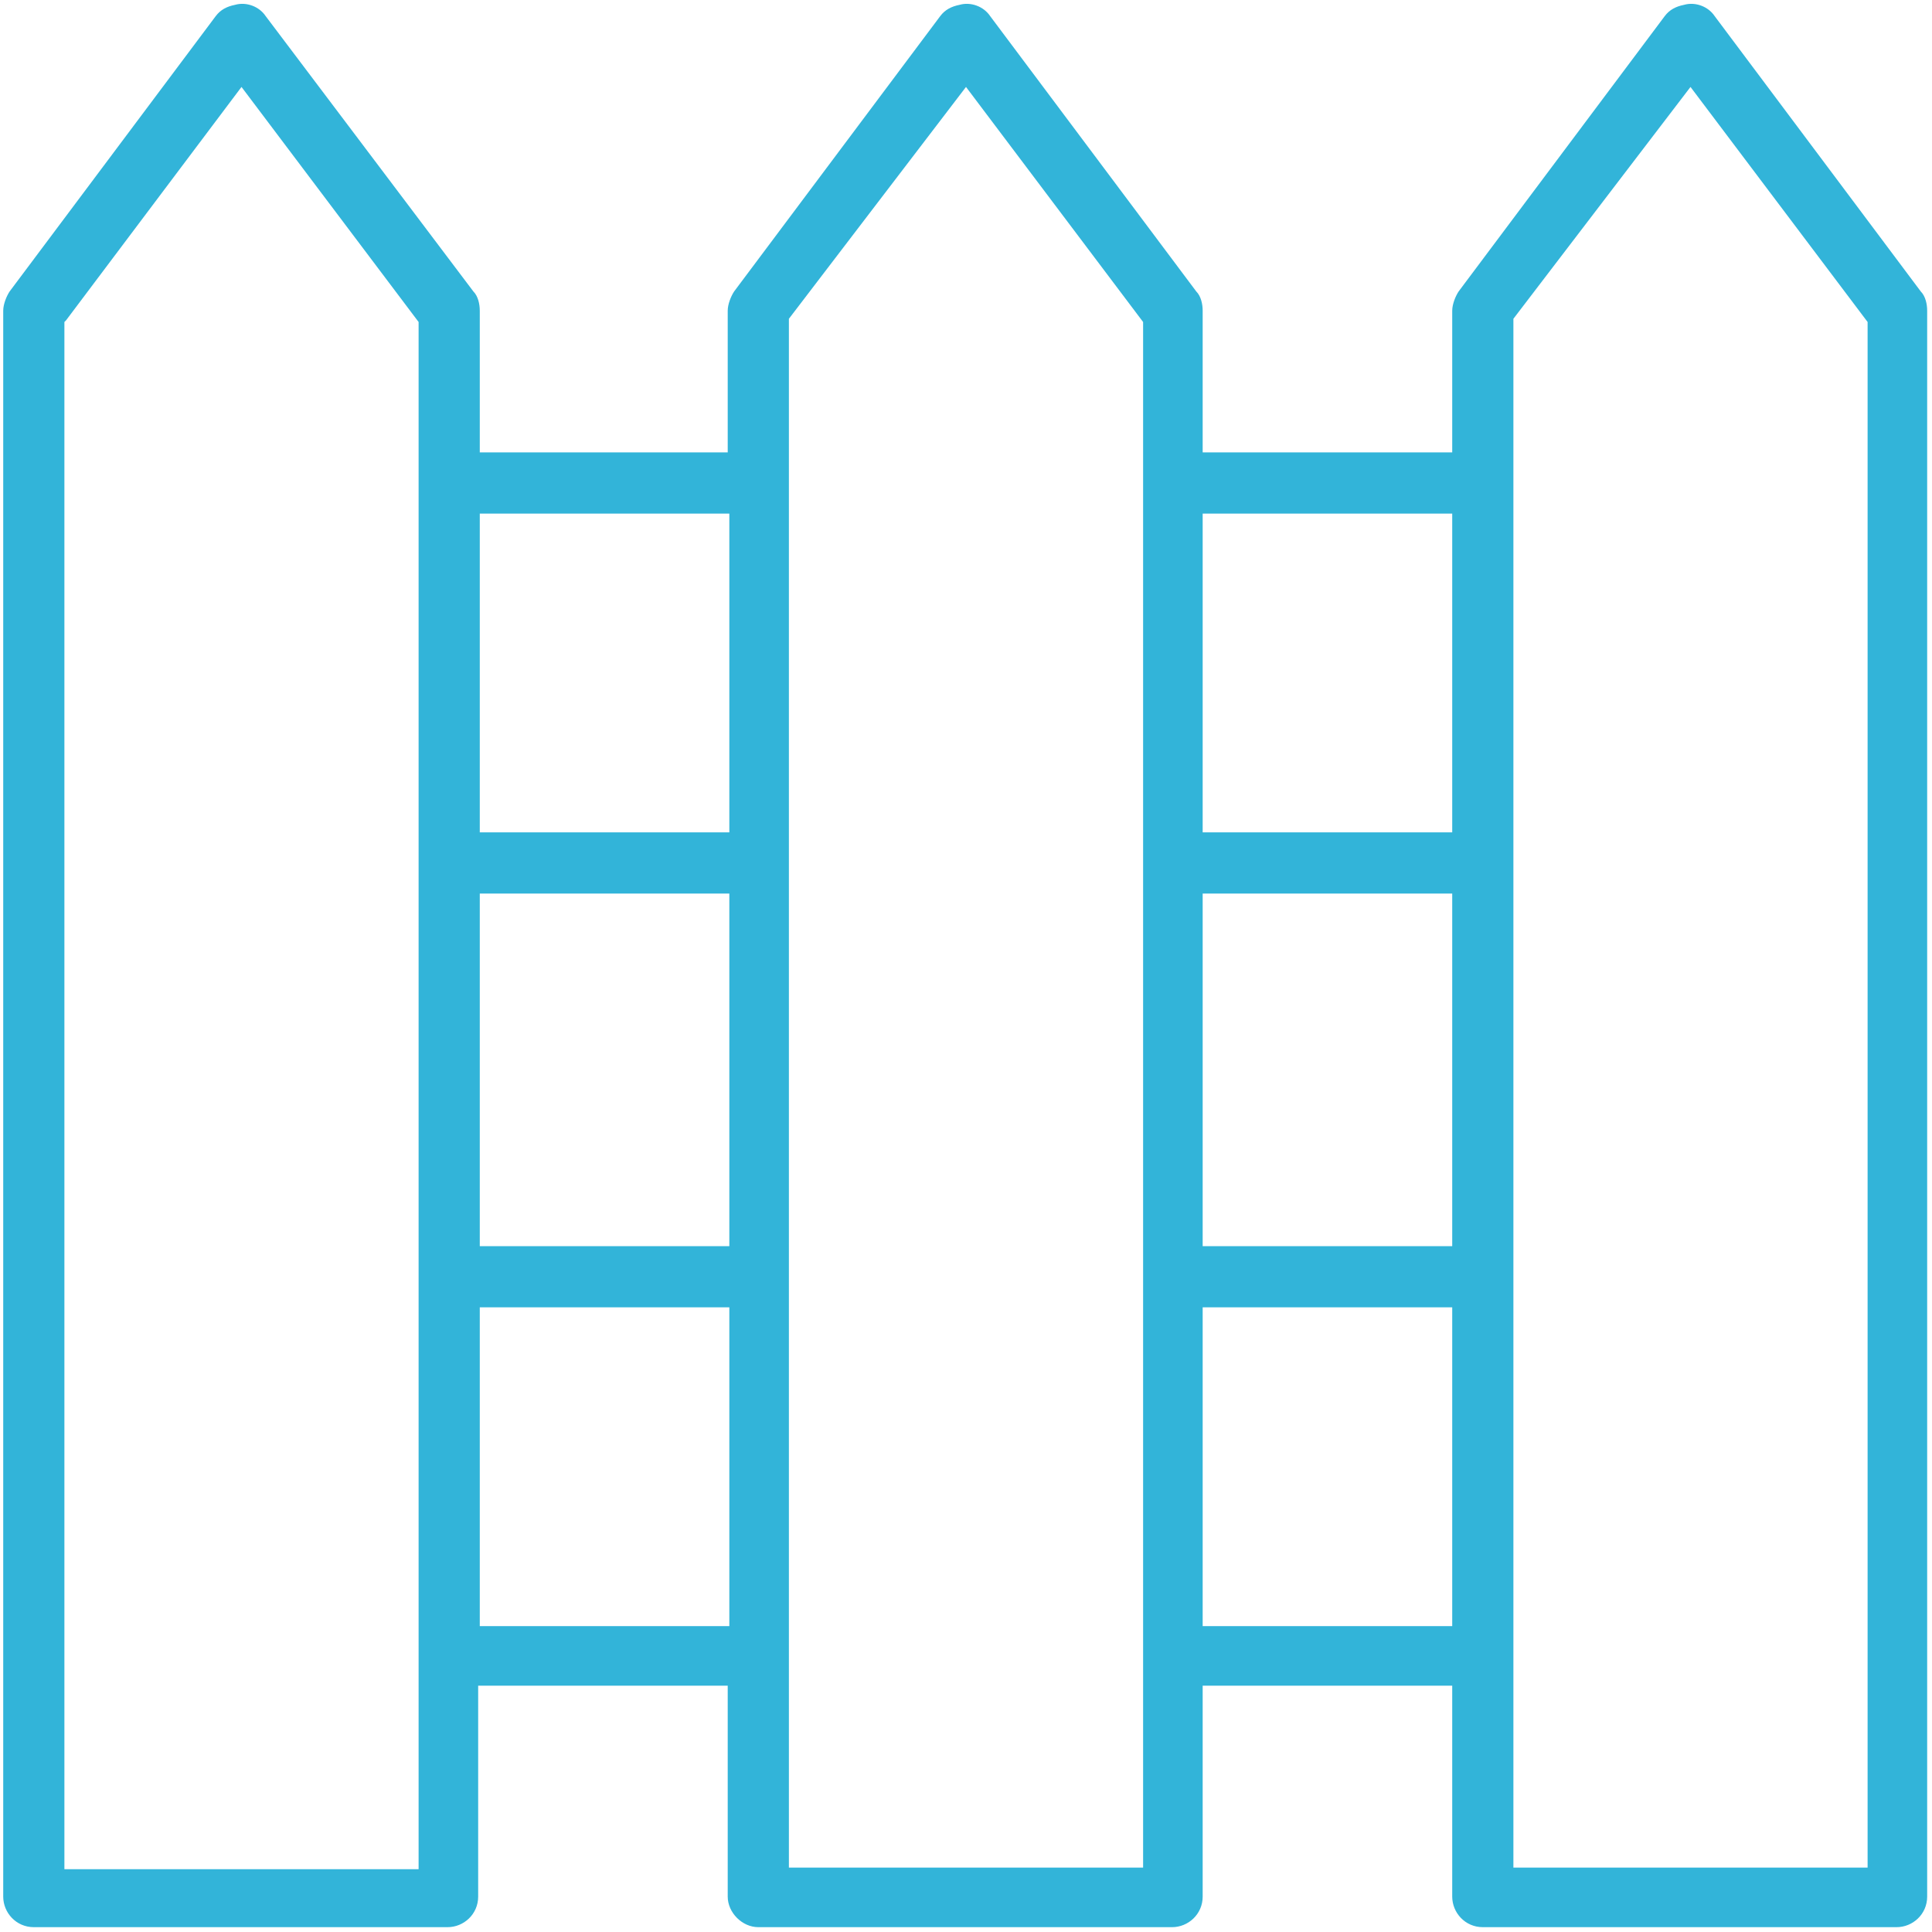 <?xml version="1.0" encoding="utf-8"?>
<!-- Generator: Adobe Illustrator 25.2.0, SVG Export Plug-In . SVG Version: 6.00 Build 0)  -->
<svg version="1.1" id="Слой_1" xmlns="http://www.w3.org/2000/svg" xmlns:xlink="http://www.w3.org/1999/xlink" x="0px" y="0px"
	 viewBox="0 0 120 120" style="enable-background:new 0 0 120 120;" xml:space="preserve">
<style type="text/css">
	.st1{fill:#32b4d9;}
</style>
<path class="st1" d="M106.5,1c-0.4-0.6-1.2-0.9-1.9-0.7c-0.5,0.1-0.9,0.3-1.2,0.7L90.6,18.1c-0.2,0.3-0.4,0.8-0.4,1.2v8.8H74.7v-8.8
	c0-0.4-0.1-0.9-0.4-1.2L61.5,1c-0.4-0.6-1.2-0.9-1.9-0.7c-0.5,0.1-0.9,0.3-1.2,0.7L45.6,18.1c-0.2,0.3-0.4,0.8-0.4,1.2v8.8H29.8
	v-8.8c0-0.4-0.1-0.9-0.4-1.2L16.5,1c-0.4-0.6-1.2-0.9-1.9-0.7c-0.5,0.1-0.9,0.3-1.2,0.7L0.6,18.1c-0.2,0.3-0.4,0.8-0.4,1.2v98.5
	c0,1,0.8,1.9,1.9,1.9h25.7c1,0,1.9-0.8,1.9-1.9v-13.1h15.5v13.1c0,1,0.9,1.9,1.9,1.9h25.7c1,0,1.9-0.8,1.9-1.9v-13.1h15.5v13.1
	c0,1,0.8,1.9,1.9,1.9h25.7c1,0,1.9-0.8,1.9-1.9V19.3c0-0.4-0.1-0.9-0.4-1.2L106.5,1z M26,53.6c0,0.1,0,0.2,0,0.3l0,25.3
	c0,0.1,0,0.1,0,0.2v23.6c0,0.1,0,0.3,0,0.4l0,12.7H4V20l0.1-0.1L15,5.4L26,20l0,9.7c0,0.1,0,0.2,0,0.3L26,53.6z M45.2,101H29.8V81.2
	h15.5V101z M45.2,77.4H29.8V55.5h15.5V77.4z M45.2,51.7H29.8V31.9h15.5V51.7z M71,29.7c0,0.1,0,0.1,0,0.2v23.7c0,0.1,0,0.2,0,0.3
	v49.2c0,0.1,0,0.1,0,0.2V116H49v-12.6c0-0.1,0-0.2,0-0.3c0-0.1,0-0.1,0-0.2V79.3c0-0.1,0-0.2,0-0.3l0-25c0-0.1,0-0.3,0-0.4L49,30
	c0-0.1,0-0.2,0-0.3l0-9.8l0-0.1L60,5.4L71,20V29.7z M90.2,101H74.7V81.2h15.5V101z M90.2,77.4H74.7V55.5h15.5V77.4z M90.2,51.7H74.7
	V31.9h15.5V51.7z M116,29.8c0,0.1,0,0.2,0,0.2v23.6c0,0.1,0,0.3,0,0.4l0,25c0,0.1,0,0.2,0,0.3l0,23.6c0,0.1,0,0.1,0,0.2
	c0,0.1,0,0.2,0,0.3V116H94v-12.6c0-0.1,0-0.2,0-0.3c0-0.1,0-0.1,0-0.2V79.3c0-0.1,0-0.2,0-0.3l0-25c0-0.1,0-0.3,0-0.4L94,30
	c0-0.1,0-0.2,0-0.3l0-9.8l0-0.1L105,5.4L116,20V29.8z"/>
</svg>
